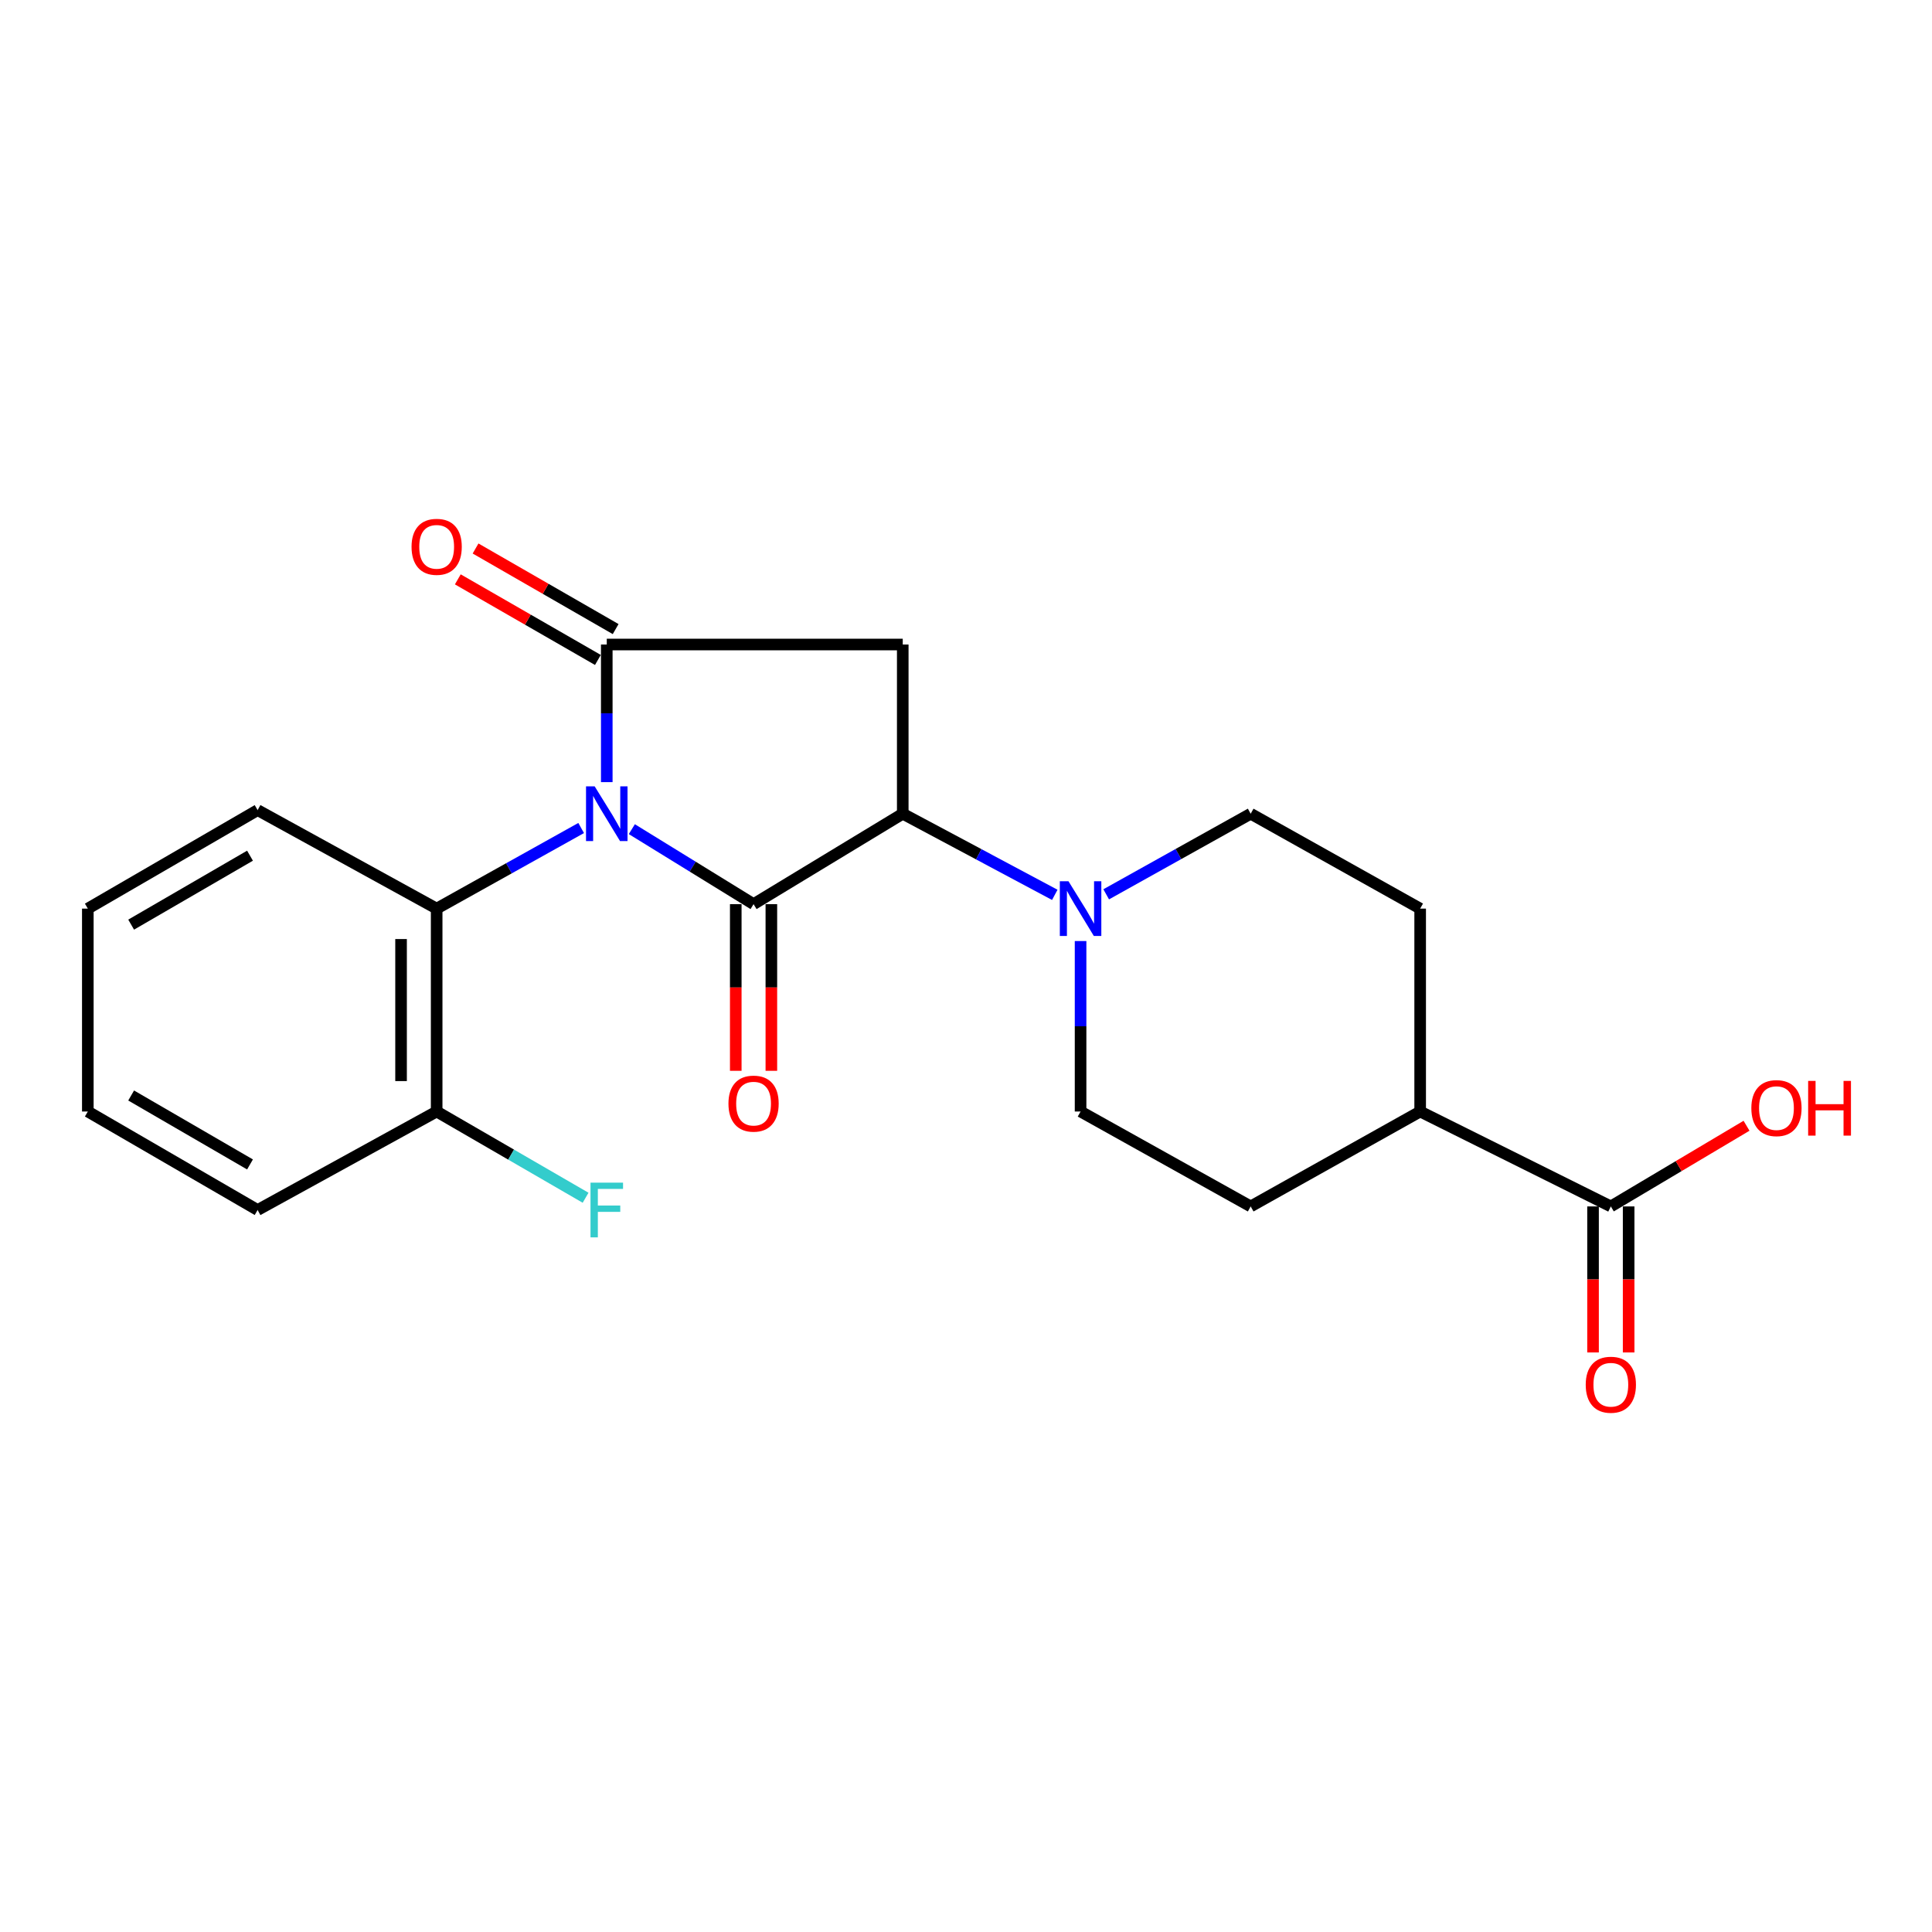 <?xml version='1.0' encoding='iso-8859-1'?>
<svg version='1.1' baseProfile='full'
              xmlns='http://www.w3.org/2000/svg'
                      xmlns:rdkit='http://www.rdkit.org/xml'
                      xmlns:xlink='http://www.w3.org/1999/xlink'
                  xml:space='preserve'
width='1000px' height='1000px' viewBox='0 0 1000 1000'>
<!-- END OF HEADER -->
<rect style='opacity:1.0;fill:#FFFFFF;stroke:none' width='1000' height='1000' x='0' y='0'> </rect>
<path class='bond-0' d='M 327.035,429.17 L 358.539,448.577' style='fill:none;fill-rule:evenodd;stroke:#0000FF;stroke-width:6px;stroke-linecap:butt;stroke-linejoin:miter;stroke-opacity:1' />
<path class='bond-0' d='M 358.539,448.577 L 390.043,467.983' style='fill:none;fill-rule:evenodd;stroke:#000000;stroke-width:6px;stroke-linecap:butt;stroke-linejoin:miter;stroke-opacity:1' />
<path class='bond-1' d='M 314.064,404.83 L 314.064,369.216' style='fill:none;fill-rule:evenodd;stroke:#0000FF;stroke-width:6px;stroke-linecap:butt;stroke-linejoin:miter;stroke-opacity:1' />
<path class='bond-1' d='M 314.064,369.216 L 314.064,333.602' style='fill:none;fill-rule:evenodd;stroke:#000000;stroke-width:6px;stroke-linecap:butt;stroke-linejoin:miter;stroke-opacity:1' />
<path class='bond-5' d='M 300.804,428.577 L 263.41,449.437' style='fill:none;fill-rule:evenodd;stroke:#0000FF;stroke-width:6px;stroke-linecap:butt;stroke-linejoin:miter;stroke-opacity:1' />
<path class='bond-5' d='M 263.41,449.437 L 226.015,470.297' style='fill:none;fill-rule:evenodd;stroke:#000000;stroke-width:6px;stroke-linecap:butt;stroke-linejoin:miter;stroke-opacity:1' />
<path class='bond-2' d='M 390.043,467.983 L 467.261,421.18' style='fill:none;fill-rule:evenodd;stroke:#000000;stroke-width:6px;stroke-linecap:butt;stroke-linejoin:miter;stroke-opacity:1' />
<path class='bond-7' d='M 380.83,467.983 L 380.83,511.118' style='fill:none;fill-rule:evenodd;stroke:#000000;stroke-width:6px;stroke-linecap:butt;stroke-linejoin:miter;stroke-opacity:1' />
<path class='bond-7' d='M 380.83,511.118 L 380.83,554.253' style='fill:none;fill-rule:evenodd;stroke:#FF0000;stroke-width:6px;stroke-linecap:butt;stroke-linejoin:miter;stroke-opacity:1' />
<path class='bond-7' d='M 399.257,467.983 L 399.257,511.118' style='fill:none;fill-rule:evenodd;stroke:#000000;stroke-width:6px;stroke-linecap:butt;stroke-linejoin:miter;stroke-opacity:1' />
<path class='bond-7' d='M 399.257,511.118 L 399.257,554.253' style='fill:none;fill-rule:evenodd;stroke:#FF0000;stroke-width:6px;stroke-linecap:butt;stroke-linejoin:miter;stroke-opacity:1' />
<path class='bond-3' d='M 314.064,333.602 L 467.261,333.602' style='fill:none;fill-rule:evenodd;stroke:#000000;stroke-width:6px;stroke-linecap:butt;stroke-linejoin:miter;stroke-opacity:1' />
<path class='bond-8' d='M 318.658,325.616 L 282.404,304.759' style='fill:none;fill-rule:evenodd;stroke:#000000;stroke-width:6px;stroke-linecap:butt;stroke-linejoin:miter;stroke-opacity:1' />
<path class='bond-8' d='M 282.404,304.759 L 246.149,283.902' style='fill:none;fill-rule:evenodd;stroke:#FF0000;stroke-width:6px;stroke-linecap:butt;stroke-linejoin:miter;stroke-opacity:1' />
<path class='bond-8' d='M 309.47,341.588 L 273.215,320.731' style='fill:none;fill-rule:evenodd;stroke:#000000;stroke-width:6px;stroke-linecap:butt;stroke-linejoin:miter;stroke-opacity:1' />
<path class='bond-8' d='M 273.215,320.731 L 236.961,299.875' style='fill:none;fill-rule:evenodd;stroke:#FF0000;stroke-width:6px;stroke-linecap:butt;stroke-linejoin:miter;stroke-opacity:1' />
<path class='bond-4' d='M 467.261,421.18 L 506.608,442.177' style='fill:none;fill-rule:evenodd;stroke:#000000;stroke-width:6px;stroke-linecap:butt;stroke-linejoin:miter;stroke-opacity:1' />
<path class='bond-4' d='M 506.608,442.177 L 545.954,463.174' style='fill:none;fill-rule:evenodd;stroke:#0000FF;stroke-width:6px;stroke-linecap:butt;stroke-linejoin:miter;stroke-opacity:1' />
<path class='bond-22' d='M 467.261,421.18 L 467.261,333.602' style='fill:none;fill-rule:evenodd;stroke:#000000;stroke-width:6px;stroke-linecap:butt;stroke-linejoin:miter;stroke-opacity:1' />
<path class='bond-10' d='M 559.303,487.082 L 559.303,531.201' style='fill:none;fill-rule:evenodd;stroke:#0000FF;stroke-width:6px;stroke-linecap:butt;stroke-linejoin:miter;stroke-opacity:1' />
<path class='bond-10' d='M 559.303,531.201 L 559.303,575.319' style='fill:none;fill-rule:evenodd;stroke:#000000;stroke-width:6px;stroke-linecap:butt;stroke-linejoin:miter;stroke-opacity:1' />
<path class='bond-11' d='M 572.563,462.9 L 609.957,442.04' style='fill:none;fill-rule:evenodd;stroke:#0000FF;stroke-width:6px;stroke-linecap:butt;stroke-linejoin:miter;stroke-opacity:1' />
<path class='bond-11' d='M 609.957,442.04 L 647.351,421.18' style='fill:none;fill-rule:evenodd;stroke:#000000;stroke-width:6px;stroke-linecap:butt;stroke-linejoin:miter;stroke-opacity:1' />
<path class='bond-12' d='M 226.015,470.297 L 226.015,575.319' style='fill:none;fill-rule:evenodd;stroke:#000000;stroke-width:6px;stroke-linecap:butt;stroke-linejoin:miter;stroke-opacity:1' />
<path class='bond-12' d='M 207.589,486.05 L 207.589,559.565' style='fill:none;fill-rule:evenodd;stroke:#000000;stroke-width:6px;stroke-linecap:butt;stroke-linejoin:miter;stroke-opacity:1' />
<path class='bond-18' d='M 226.015,470.297 L 133.34,419.316' style='fill:none;fill-rule:evenodd;stroke:#000000;stroke-width:6px;stroke-linecap:butt;stroke-linejoin:miter;stroke-opacity:1' />
<path class='bond-6' d='M 833.768,624.446 L 735.073,575.319' style='fill:none;fill-rule:evenodd;stroke:#000000;stroke-width:6px;stroke-linecap:butt;stroke-linejoin:miter;stroke-opacity:1' />
<path class='bond-13' d='M 824.555,624.446 L 824.555,662.236' style='fill:none;fill-rule:evenodd;stroke:#000000;stroke-width:6px;stroke-linecap:butt;stroke-linejoin:miter;stroke-opacity:1' />
<path class='bond-13' d='M 824.555,662.236 L 824.555,700.026' style='fill:none;fill-rule:evenodd;stroke:#FF0000;stroke-width:6px;stroke-linecap:butt;stroke-linejoin:miter;stroke-opacity:1' />
<path class='bond-13' d='M 842.981,624.446 L 842.981,662.236' style='fill:none;fill-rule:evenodd;stroke:#000000;stroke-width:6px;stroke-linecap:butt;stroke-linejoin:miter;stroke-opacity:1' />
<path class='bond-13' d='M 842.981,662.236 L 842.981,700.026' style='fill:none;fill-rule:evenodd;stroke:#FF0000;stroke-width:6px;stroke-linecap:butt;stroke-linejoin:miter;stroke-opacity:1' />
<path class='bond-16' d='M 833.768,624.446 L 868.884,603.567' style='fill:none;fill-rule:evenodd;stroke:#000000;stroke-width:6px;stroke-linecap:butt;stroke-linejoin:miter;stroke-opacity:1' />
<path class='bond-16' d='M 868.884,603.567 L 904,582.688' style='fill:none;fill-rule:evenodd;stroke:#FF0000;stroke-width:6px;stroke-linecap:butt;stroke-linejoin:miter;stroke-opacity:1' />
<path class='bond-9' d='M 735.073,575.319 L 735.073,470.297' style='fill:none;fill-rule:evenodd;stroke:#000000;stroke-width:6px;stroke-linecap:butt;stroke-linejoin:miter;stroke-opacity:1' />
<path class='bond-24' d='M 735.073,575.319 L 647.351,624.446' style='fill:none;fill-rule:evenodd;stroke:#000000;stroke-width:6px;stroke-linecap:butt;stroke-linejoin:miter;stroke-opacity:1' />
<path class='bond-14' d='M 559.303,575.319 L 647.351,624.446' style='fill:none;fill-rule:evenodd;stroke:#000000;stroke-width:6px;stroke-linecap:butt;stroke-linejoin:miter;stroke-opacity:1' />
<path class='bond-15' d='M 647.351,421.18 L 735.073,470.297' style='fill:none;fill-rule:evenodd;stroke:#000000;stroke-width:6px;stroke-linecap:butt;stroke-linejoin:miter;stroke-opacity:1' />
<path class='bond-17' d='M 226.015,575.319 L 264.558,597.635' style='fill:none;fill-rule:evenodd;stroke:#000000;stroke-width:6px;stroke-linecap:butt;stroke-linejoin:miter;stroke-opacity:1' />
<path class='bond-17' d='M 264.558,597.635 L 303.101,619.951' style='fill:none;fill-rule:evenodd;stroke:#33CCCC;stroke-width:6px;stroke-linecap:butt;stroke-linejoin:miter;stroke-opacity:1' />
<path class='bond-19' d='M 226.015,575.319 L 133.34,626.299' style='fill:none;fill-rule:evenodd;stroke:#000000;stroke-width:6px;stroke-linecap:butt;stroke-linejoin:miter;stroke-opacity:1' />
<path class='bond-20' d='M 133.34,419.316 L 45.455,470.297' style='fill:none;fill-rule:evenodd;stroke:#000000;stroke-width:6px;stroke-linecap:butt;stroke-linejoin:miter;stroke-opacity:1' />
<path class='bond-20' d='M 129.403,442.903 L 67.883,478.589' style='fill:none;fill-rule:evenodd;stroke:#000000;stroke-width:6px;stroke-linecap:butt;stroke-linejoin:miter;stroke-opacity:1' />
<path class='bond-23' d='M 133.34,626.299 L 45.455,575.319' style='fill:none;fill-rule:evenodd;stroke:#000000;stroke-width:6px;stroke-linecap:butt;stroke-linejoin:miter;stroke-opacity:1' />
<path class='bond-23' d='M 129.403,602.713 L 67.883,567.027' style='fill:none;fill-rule:evenodd;stroke:#000000;stroke-width:6px;stroke-linecap:butt;stroke-linejoin:miter;stroke-opacity:1' />
<path class='bond-21' d='M 45.455,470.297 L 45.455,575.319' style='fill:none;fill-rule:evenodd;stroke:#000000;stroke-width:6px;stroke-linecap:butt;stroke-linejoin:miter;stroke-opacity:1' />
<path  class='atom-0' d='M 307.804 407.02
L 317.084 422.02
Q 318.004 423.5, 319.484 426.18
Q 320.964 428.86, 321.044 429.02
L 321.044 407.02
L 324.804 407.02
L 324.804 435.34
L 320.924 435.34
L 310.964 418.94
Q 309.804 417.02, 308.564 414.82
Q 307.364 412.62, 307.004 411.94
L 307.004 435.34
L 303.324 435.34
L 303.324 407.02
L 307.804 407.02
' fill='#0000FF'/>
<path  class='atom-5' d='M 553.043 456.137
L 562.323 471.137
Q 563.243 472.617, 564.723 475.297
Q 566.203 477.977, 566.283 478.137
L 566.283 456.137
L 570.043 456.137
L 570.043 484.457
L 566.163 484.457
L 556.203 468.057
Q 555.043 466.137, 553.803 463.937
Q 552.603 461.737, 552.243 461.057
L 552.243 484.457
L 548.563 484.457
L 548.563 456.137
L 553.043 456.137
' fill='#0000FF'/>
<path  class='atom-8' d='M 377.043 571.232
Q 377.043 564.432, 380.403 560.632
Q 383.763 556.832, 390.043 556.832
Q 396.323 556.832, 399.683 560.632
Q 403.043 564.432, 403.043 571.232
Q 403.043 578.112, 399.643 582.032
Q 396.243 585.912, 390.043 585.912
Q 383.803 585.912, 380.403 582.032
Q 377.043 578.152, 377.043 571.232
M 390.043 582.712
Q 394.363 582.712, 396.683 579.832
Q 399.043 576.912, 399.043 571.232
Q 399.043 565.672, 396.683 562.872
Q 394.363 560.032, 390.043 560.032
Q 385.723 560.032, 383.363 562.832
Q 381.043 565.632, 381.043 571.232
Q 381.043 576.952, 383.363 579.832
Q 385.723 582.712, 390.043 582.712
' fill='#FF0000'/>
<path  class='atom-9' d='M 213.015 283.029
Q 213.015 276.229, 216.375 272.429
Q 219.735 268.629, 226.015 268.629
Q 232.295 268.629, 235.655 272.429
Q 239.015 276.229, 239.015 283.029
Q 239.015 289.909, 235.615 293.829
Q 232.215 297.709, 226.015 297.709
Q 219.775 297.709, 216.375 293.829
Q 213.015 289.949, 213.015 283.029
M 226.015 294.509
Q 230.335 294.509, 232.655 291.629
Q 235.015 288.709, 235.015 283.029
Q 235.015 277.469, 232.655 274.669
Q 230.335 271.829, 226.015 271.829
Q 221.695 271.829, 219.335 274.629
Q 217.015 277.429, 217.015 283.029
Q 217.015 288.749, 219.335 291.629
Q 221.695 294.509, 226.015 294.509
' fill='#FF0000'/>
<path  class='atom-14' d='M 820.768 716.731
Q 820.768 709.931, 824.128 706.131
Q 827.488 702.331, 833.768 702.331
Q 840.048 702.331, 843.408 706.131
Q 846.768 709.931, 846.768 716.731
Q 846.768 723.611, 843.368 727.531
Q 839.968 731.411, 833.768 731.411
Q 827.528 731.411, 824.128 727.531
Q 820.768 723.651, 820.768 716.731
M 833.768 728.211
Q 838.088 728.211, 840.408 725.331
Q 842.768 722.411, 842.768 716.731
Q 842.768 711.171, 840.408 708.371
Q 838.088 705.531, 833.768 705.531
Q 829.448 705.531, 827.088 708.331
Q 824.768 711.131, 824.768 716.731
Q 824.768 722.451, 827.088 725.331
Q 829.448 728.211, 833.768 728.211
' fill='#FF0000'/>
<path  class='atom-17' d='M 906.493 573.556
Q 906.493 566.756, 909.853 562.956
Q 913.213 559.156, 919.493 559.156
Q 925.773 559.156, 929.133 562.956
Q 932.493 566.756, 932.493 573.556
Q 932.493 580.436, 929.093 584.356
Q 925.693 588.236, 919.493 588.236
Q 913.253 588.236, 909.853 584.356
Q 906.493 580.476, 906.493 573.556
M 919.493 585.036
Q 923.813 585.036, 926.133 582.156
Q 928.493 579.236, 928.493 573.556
Q 928.493 567.996, 926.133 565.196
Q 923.813 562.356, 919.493 562.356
Q 915.173 562.356, 912.813 565.156
Q 910.493 567.956, 910.493 573.556
Q 910.493 579.276, 912.813 582.156
Q 915.173 585.036, 919.493 585.036
' fill='#FF0000'/>
<path  class='atom-17' d='M 935.893 559.476
L 939.733 559.476
L 939.733 571.516
L 954.213 571.516
L 954.213 559.476
L 958.053 559.476
L 958.053 587.796
L 954.213 587.796
L 954.213 574.716
L 939.733 574.716
L 939.733 587.796
L 935.893 587.796
L 935.893 559.476
' fill='#FF0000'/>
<path  class='atom-18' d='M 305.644 612.139
L 322.484 612.139
L 322.484 615.379
L 309.444 615.379
L 309.444 623.979
L 321.044 623.979
L 321.044 627.259
L 309.444 627.259
L 309.444 640.459
L 305.644 640.459
L 305.644 612.139
' fill='#33CCCC'/>
</svg>
